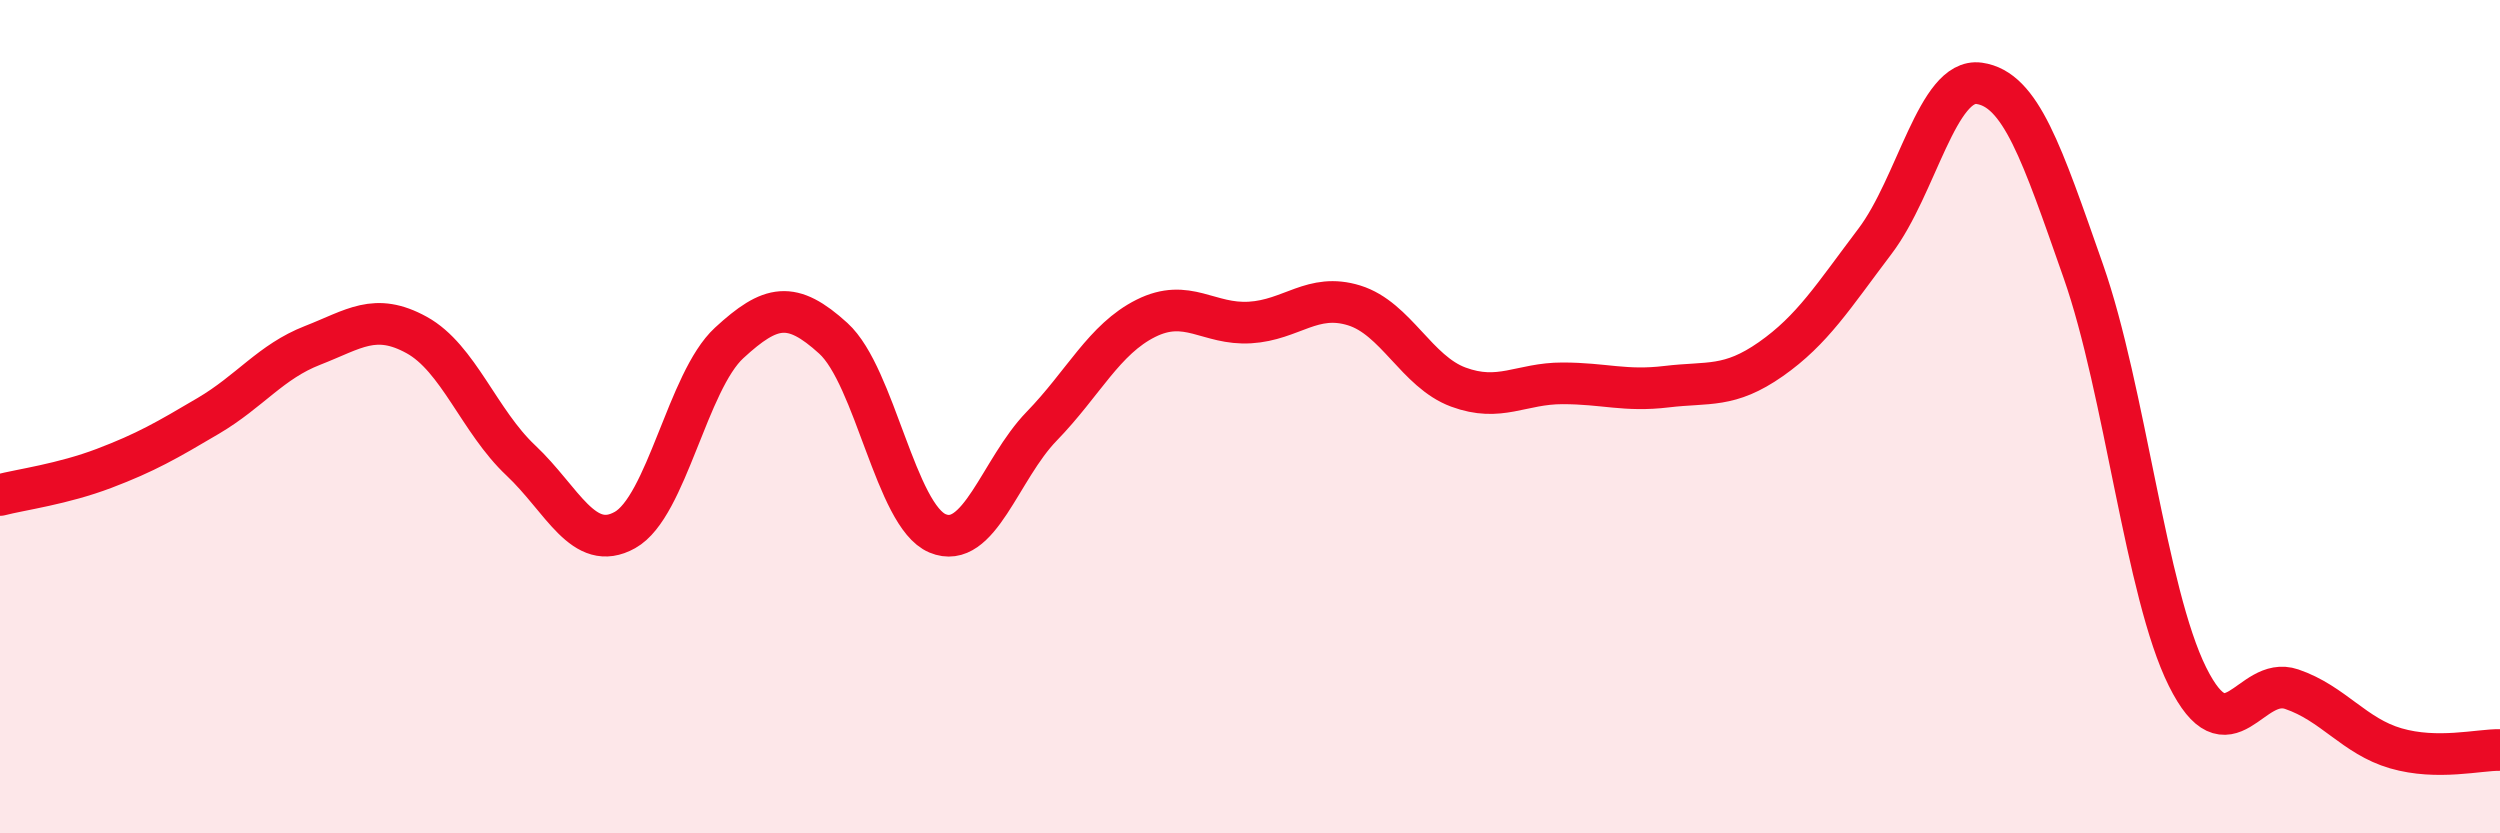 
    <svg width="60" height="20" viewBox="0 0 60 20" xmlns="http://www.w3.org/2000/svg">
      <path
        d="M 0,11.88 C 0.5,11.75 1.5,11.62 2.5,11.24 C 3.5,10.86 4,10.57 5,9.98 C 6,9.39 6.5,8.68 7.5,8.29 C 8.5,7.9 9,7.49 10,8.04 C 11,8.59 11.5,10.11 12.5,11.05 C 13.5,11.99 14,13.28 15,12.72 C 16,12.16 16.5,9.15 17.5,8.23 C 18.5,7.31 19,7.21 20,8.12 C 21,9.03 21.5,12.38 22.5,12.8 C 23.5,13.22 24,11.26 25,10.23 C 26,9.2 26.5,8.14 27.5,7.64 C 28.5,7.14 29,7.8 30,7.74 C 31,7.68 31.5,7.02 32.5,7.33 C 33.5,7.64 34,8.92 35,9.29 C 36,9.66 36.5,9.2 37.5,9.2 C 38.5,9.2 39,9.4 40,9.28 C 41,9.16 41.5,9.32 42.5,8.62 C 43.5,7.92 44,7.11 45,5.79 C 46,4.47 46.5,1.86 47.5,2 C 48.5,2.14 49,3.66 50,6.51 C 51,9.36 51.5,14.23 52.5,16.24 C 53.5,18.25 54,16.2 55,16.54 C 56,16.88 56.5,17.67 57.5,17.96 C 58.5,18.25 59.5,17.99 60,18L60 20L0 20Z"
        fill="#EB0A25"
        opacity="0.1"
        stroke-linecap="round"
        stroke-linejoin="round"
      />
      <path
        d="M 0,11.88 C 0.5,11.75 1.5,11.62 2.5,11.24 C 3.5,10.86 4,10.57 5,9.98 C 6,9.39 6.5,8.68 7.5,8.29 C 8.5,7.9 9,7.49 10,8.04 C 11,8.59 11.5,10.11 12.5,11.05 C 13.5,11.99 14,13.28 15,12.72 C 16,12.16 16.5,9.15 17.5,8.23 C 18.5,7.31 19,7.21 20,8.12 C 21,9.03 21.5,12.38 22.5,12.8 C 23.5,13.22 24,11.26 25,10.23 C 26,9.2 26.5,8.14 27.5,7.64 C 28.5,7.14 29,7.8 30,7.74 C 31,7.68 31.5,7.02 32.5,7.33 C 33.5,7.64 34,8.92 35,9.29 C 36,9.66 36.5,9.2 37.5,9.2 C 38.5,9.2 39,9.4 40,9.28 C 41,9.16 41.5,9.32 42.5,8.62 C 43.5,7.92 44,7.11 45,5.79 C 46,4.47 46.5,1.86 47.5,2 C 48.5,2.14 49,3.66 50,6.51 C 51,9.36 51.5,14.23 52.5,16.24 C 53.5,18.25 54,16.2 55,16.54 C 56,16.88 56.5,17.67 57.5,17.96 C 58.5,18.25 59.5,17.99 60,18"
        stroke="#EB0A25"
        stroke-width="1"
        fill="none"
        stroke-linecap="round"
        stroke-linejoin="round"
      />
    </svg>
  